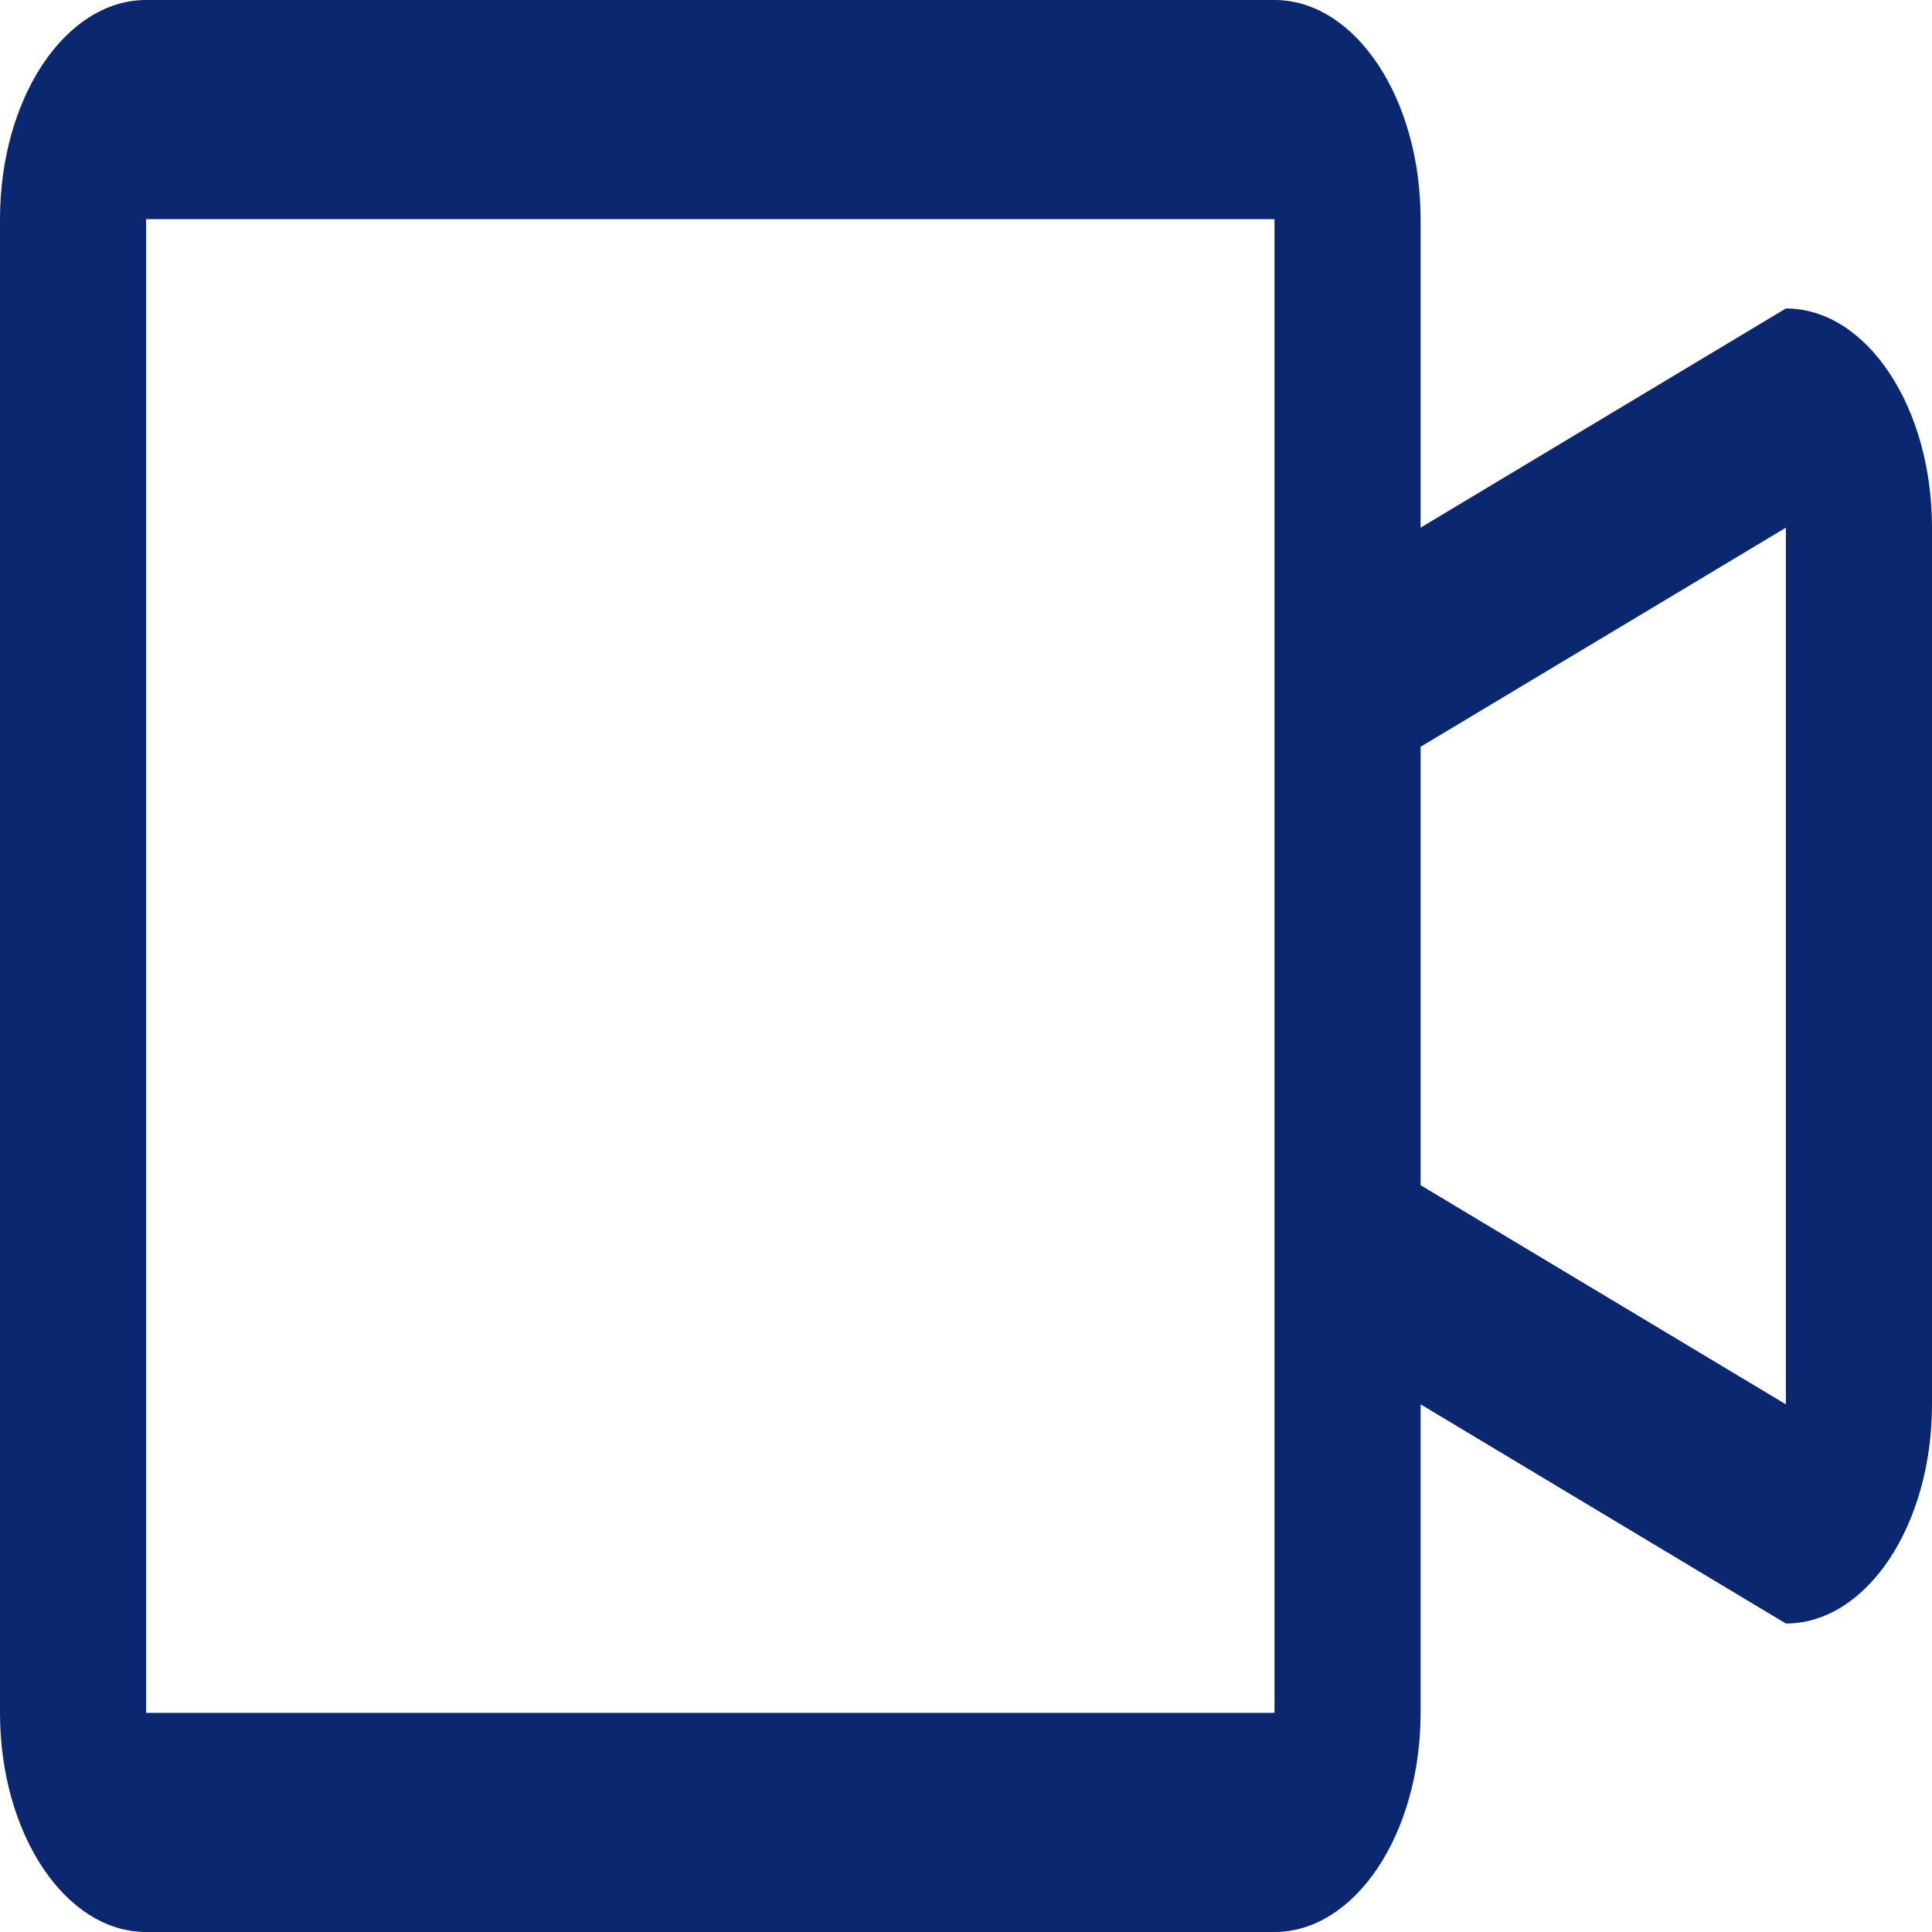 <?xml version="1.0" encoding="UTF-8"?> <svg xmlns="http://www.w3.org/2000/svg" width="200" height="200" viewBox="0 0 200 200" fill="none"><g clip-path="url(#clip0_714_205)"><path fill-rule="evenodd" clip-rule="evenodd" d="M184.873 31.934L147.059 54.623V22.689C147.059 10.159 140.287 0 131.933 0H15.126C6.77 0 0 10.159 0 22.689V177.311C0 189.842 6.77 200 15.126 200H131.934C140.288 200 147.06 189.842 147.06 177.311V145.377L184.874 168.066C193.229 168.066 200 157.908 200 145.377V54.623C199.999 42.092 193.228 31.934 184.873 31.934ZM131.934 177.311H15.126V22.689H131.934V177.311ZM184.873 145.377L147.059 122.689V77.311L184.873 54.623V145.377Z" fill="#0B2770"></path></g><defs><clipPath id="clip0_714_205"><rect width="200" height="200" fill="white"></rect></clipPath></defs></svg> 